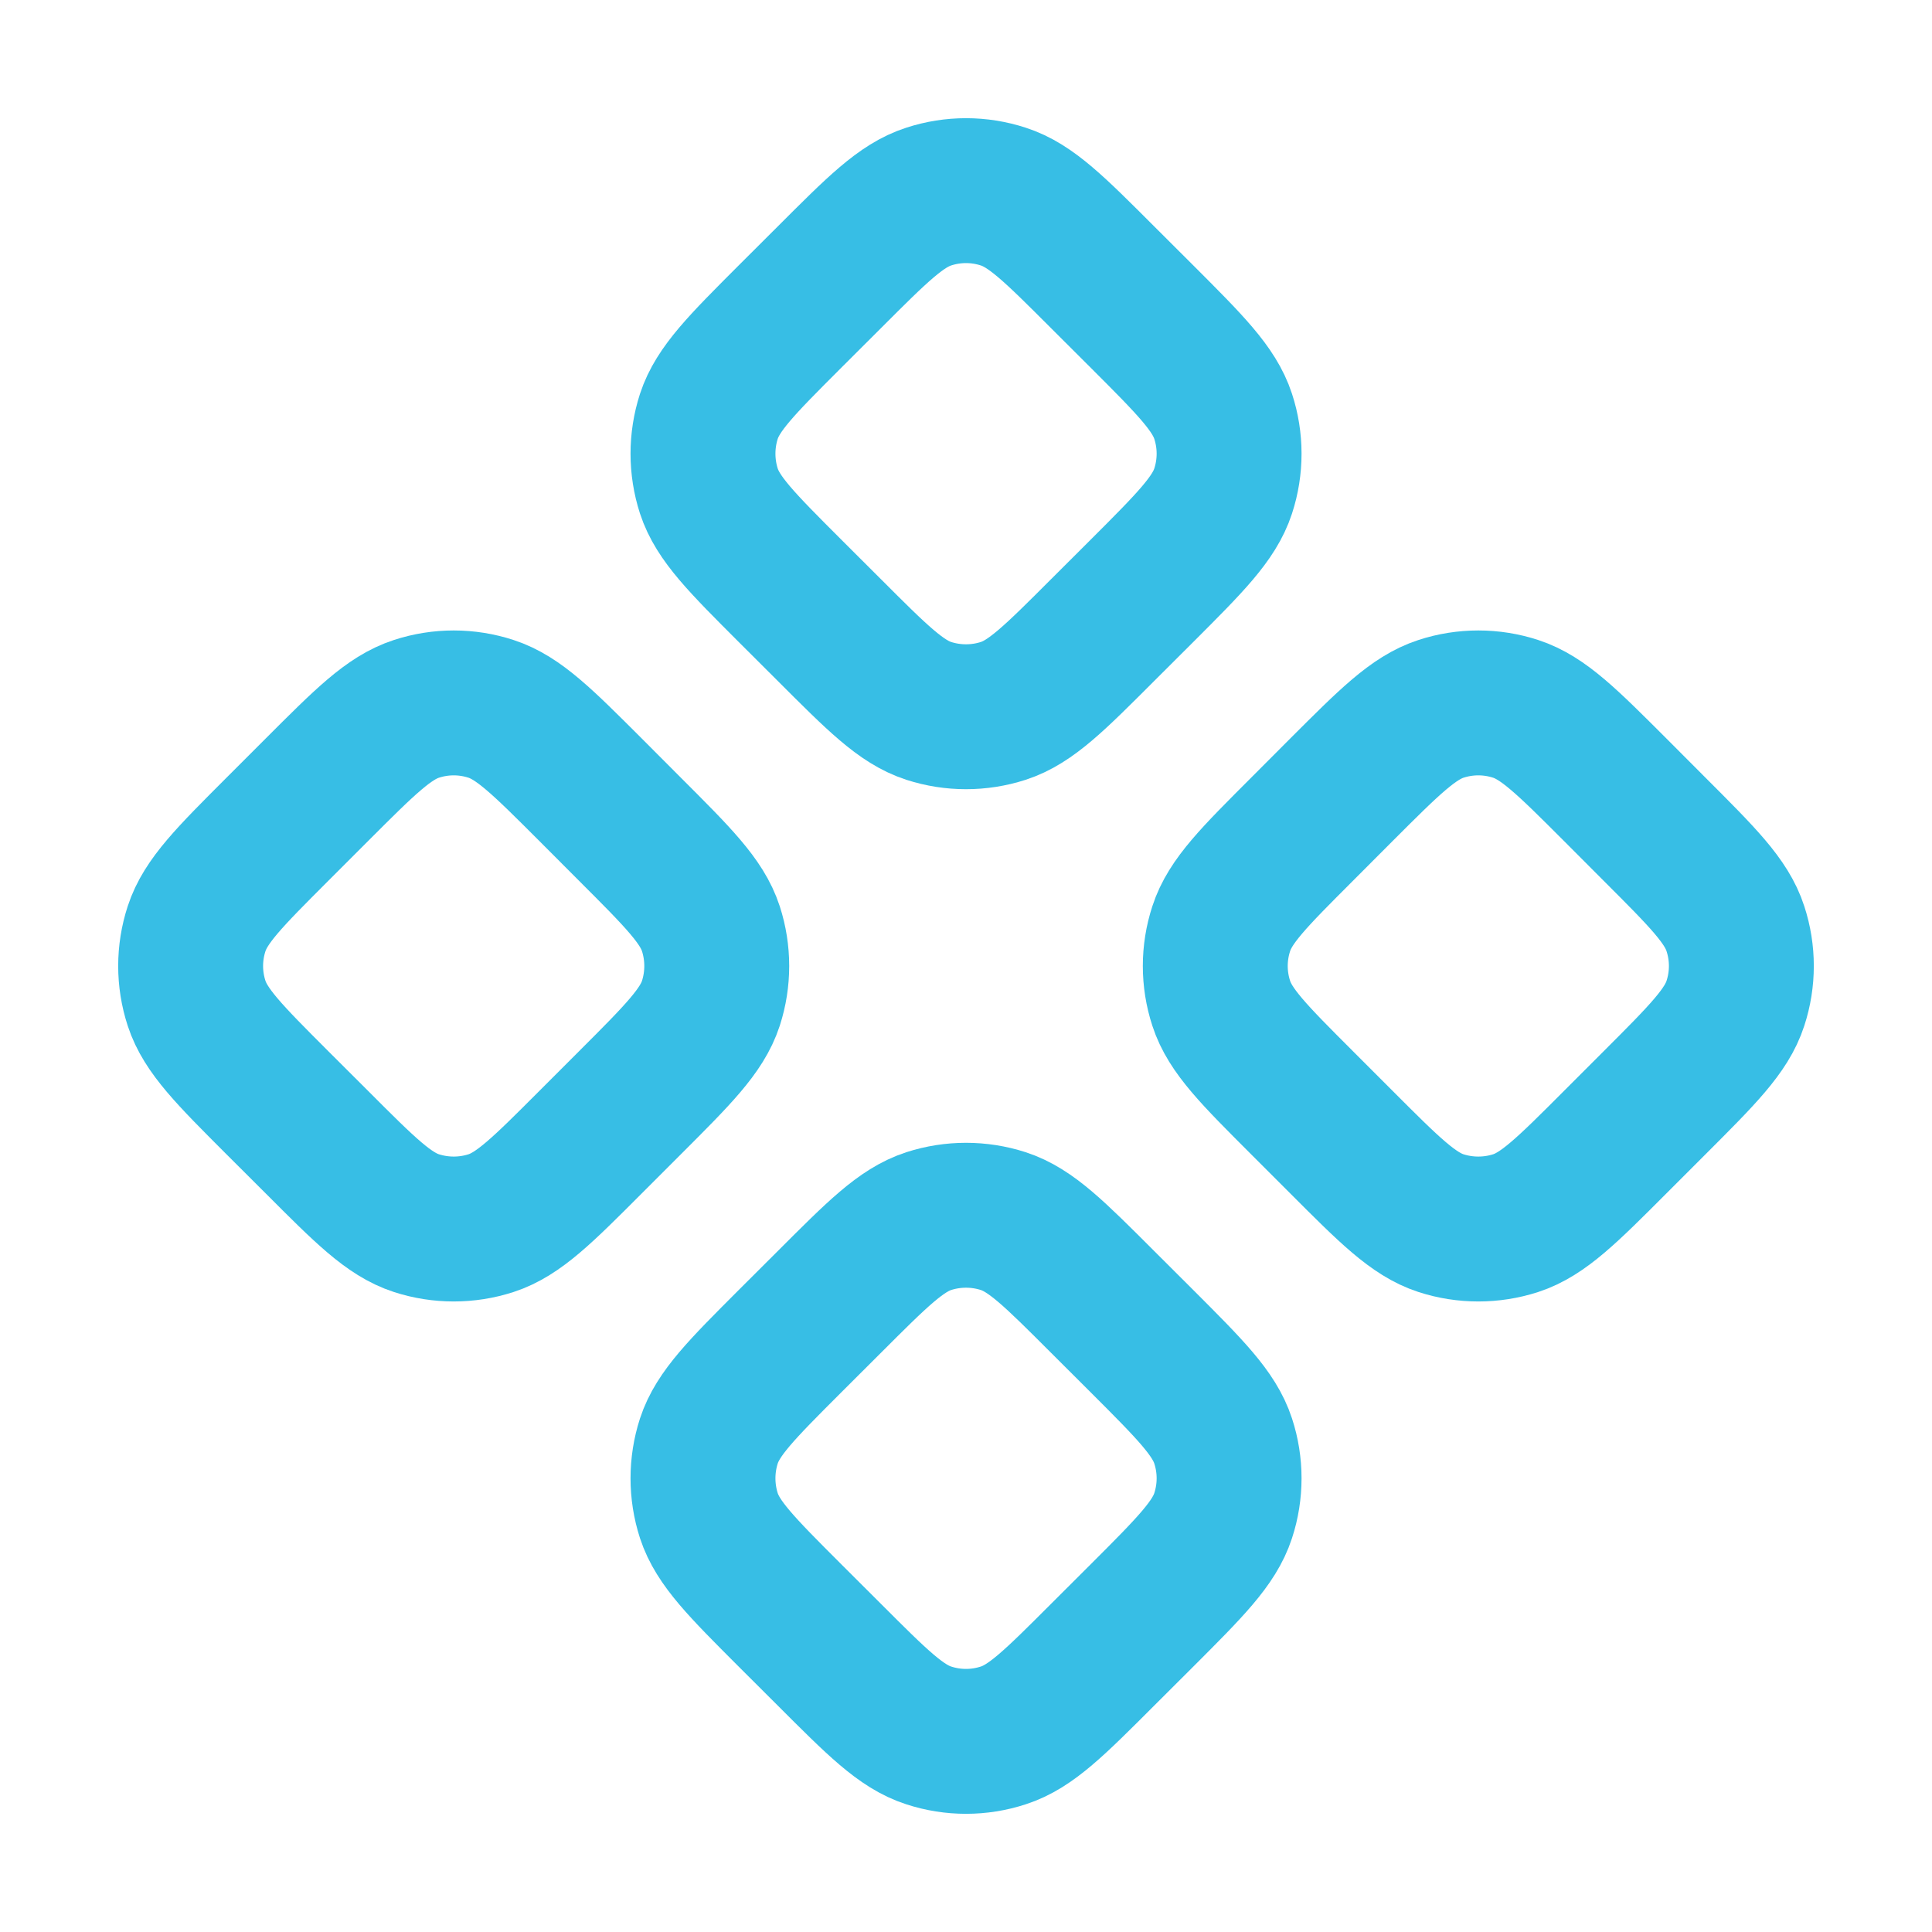 <svg xmlns="http://www.w3.org/2000/svg" width="20" height="20" viewBox="0 0 20 20" fill="none">
  <path d="M8.586 2.87C9.081 2.375 9.328 2.127 9.614 2.035C9.865 1.953 10.135 1.953 10.386 2.035C10.672 2.127 10.919 2.375 11.414 2.87L11.827 3.282C12.322 3.777 12.569 4.025 12.662 4.31C12.744 4.561 12.744 4.832 12.662 5.083C12.569 5.368 12.322 5.616 11.827 6.111L11.414 6.523C10.919 7.018 10.672 7.266 10.386 7.359C10.135 7.44 9.865 7.44 9.614 7.359C9.328 7.266 9.081 7.018 8.586 6.523L8.173 6.111C7.678 5.616 7.431 5.368 7.338 5.083C7.257 4.832 7.257 4.561 7.338 4.31C7.431 4.025 7.678 3.777 8.173 3.282L8.586 2.87Z" stroke="#37BEE5" stroke-width="1.5" stroke-linecap="round" stroke-linejoin="round"/>
  <path d="M3.283 8.173C3.778 7.678 4.025 7.431 4.311 7.338C4.562 7.256 4.832 7.256 5.083 7.338C5.368 7.431 5.616 7.678 6.111 8.173L6.523 8.586C7.018 9.081 7.266 9.328 7.359 9.614C7.44 9.865 7.44 10.135 7.359 10.386C7.266 10.671 7.018 10.919 6.523 11.414L6.111 11.826C5.616 12.322 5.368 12.569 5.083 12.662C4.832 12.743 4.562 12.743 4.311 12.662C4.025 12.569 3.778 12.322 3.283 11.826L2.87 11.414C2.375 10.919 2.128 10.671 2.035 10.386C1.953 10.135 1.953 9.865 2.035 9.614C2.128 9.328 2.375 9.081 2.87 8.586L3.283 8.173Z" stroke="#37BEE5" stroke-width="1.5" stroke-linecap="round" stroke-linejoin="round"/>
  <path d="M13.889 8.173C14.384 7.678 14.632 7.431 14.917 7.338C15.168 7.256 15.439 7.256 15.69 7.338C15.975 7.431 16.223 7.678 16.718 8.173L17.13 8.586C17.625 9.081 17.873 9.328 17.965 9.614C18.047 9.865 18.047 10.135 17.965 10.386C17.873 10.671 17.625 10.919 17.13 11.414L16.718 11.826C16.223 12.322 15.975 12.569 15.69 12.662C15.439 12.743 15.168 12.743 14.917 12.662C14.632 12.569 14.384 12.322 13.889 11.826L13.477 11.414C12.982 10.919 12.734 10.671 12.642 10.386C12.56 10.135 12.56 9.865 12.642 9.614C12.734 9.328 12.982 9.081 13.477 8.586L13.889 8.173Z" stroke="#37BEE5" stroke-width="1.5" stroke-linecap="round" stroke-linejoin="round"/>
  <path d="M8.586 13.477C9.081 12.982 9.328 12.734 9.614 12.641C9.865 12.56 10.135 12.56 10.386 12.641C10.672 12.734 10.919 12.982 11.414 13.477L11.827 13.889C12.322 14.384 12.569 14.632 12.662 14.917C12.744 15.168 12.744 15.439 12.662 15.69C12.569 15.975 12.322 16.223 11.827 16.718L11.414 17.13C10.919 17.625 10.672 17.873 10.386 17.965C10.135 18.047 9.865 18.047 9.614 17.965C9.328 17.873 9.081 17.625 8.586 17.13L8.173 16.718C7.678 16.223 7.431 15.975 7.338 15.69C7.257 15.439 7.257 15.168 7.338 14.917C7.431 14.632 7.678 14.384 8.173 13.889L8.586 13.477Z" stroke="#37BEE5" stroke-width="1.5" stroke-linecap="round" stroke-linejoin="round"/>
</svg>

